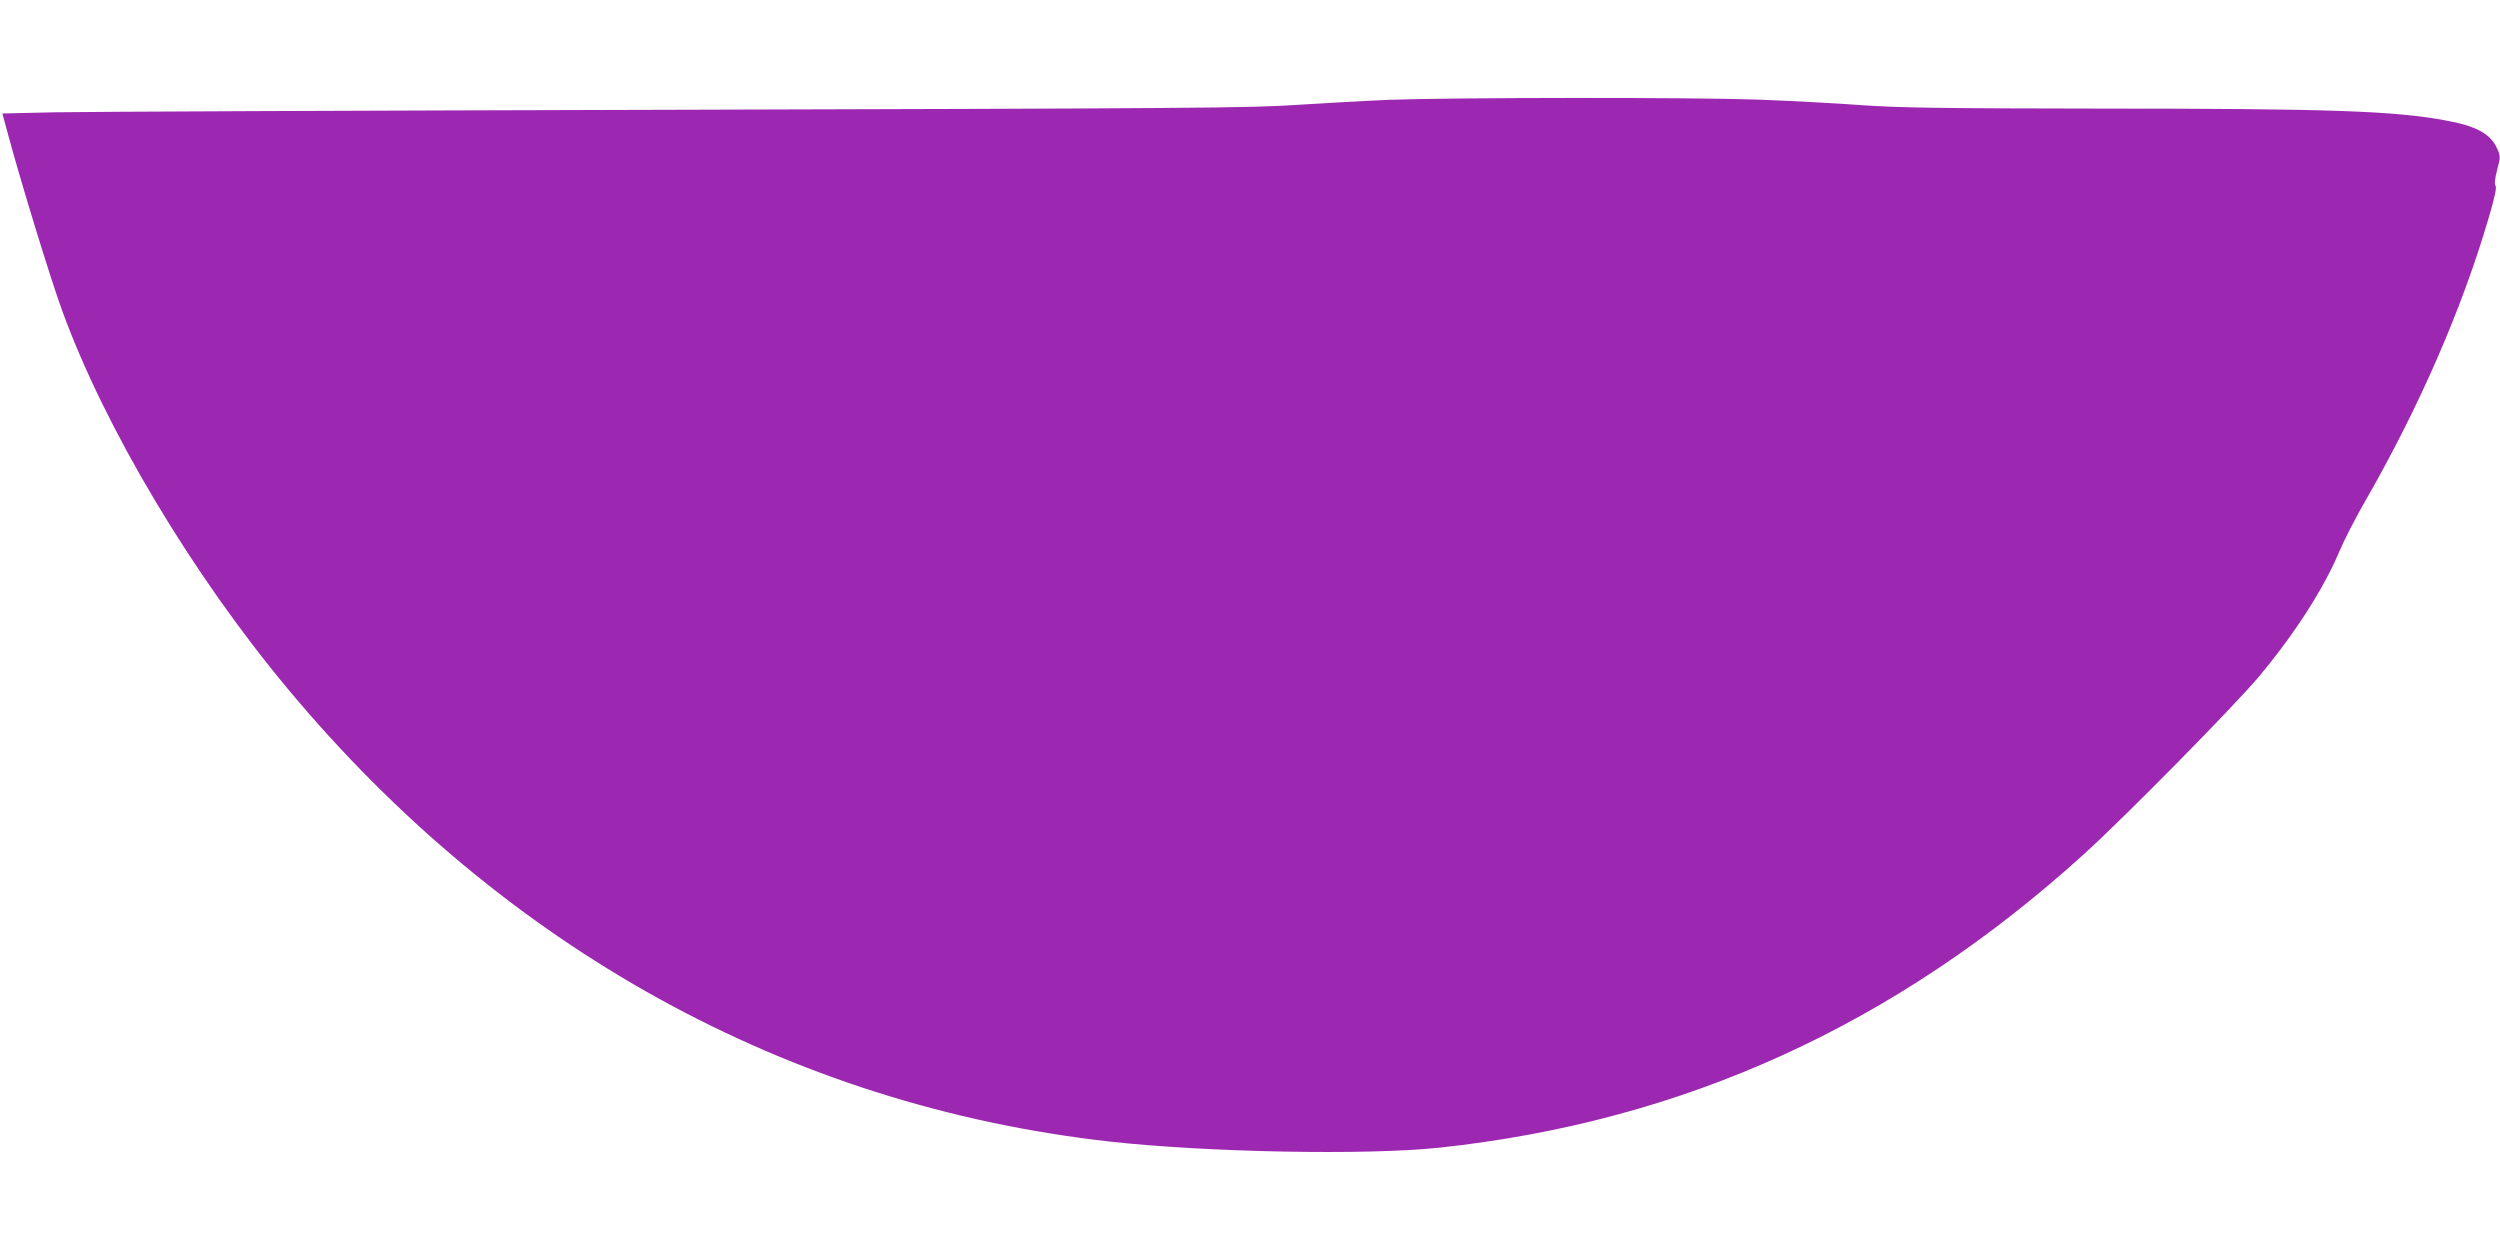 <?xml version="1.0" standalone="no"?>
<!DOCTYPE svg PUBLIC "-//W3C//DTD SVG 20010904//EN"
 "http://www.w3.org/TR/2001/REC-SVG-20010904/DTD/svg10.dtd">
<svg version="1.0" xmlns="http://www.w3.org/2000/svg"
 width="1280pt" height="640pt" viewBox="0 0 1280 640"
 preserveAspectRatio="xMidYMid meet">
<g transform="translate(0,640) scale(0.1,-0.1)"
fill="#9c27b0" stroke="none">
<path d="M7115 5889 c-121 -5 -335 -17 -475 -26 -230 -16 -547 -18 -3175 -25
-1606 -4 -3040 -10 -3186 -13 l-267 -6 25 -92 c67 -250 223 -760 283 -922 218
-598 666 -1348 1156 -1935 1106 -1326 2563 -2129 4199 -2314 497 -56 1321 -72
1695 -32 1251 134 2335 628 3300 1503 212 192 772 761 895 908 181 216 331
449 410 636 24 58 84 175 133 260 280 487 499 991 636 1460 29 99 40 151 33
158 -6 6 -4 33 8 80 18 68 18 71 0 111 -34 76 -107 115 -267 144 -260 48 -590
60 -1753 60 -840 1 -1038 4 -1240 18 -132 10 -368 22 -524 28 -326 12 -1560
11 -1886 -1z"/>
</g>
</svg>
